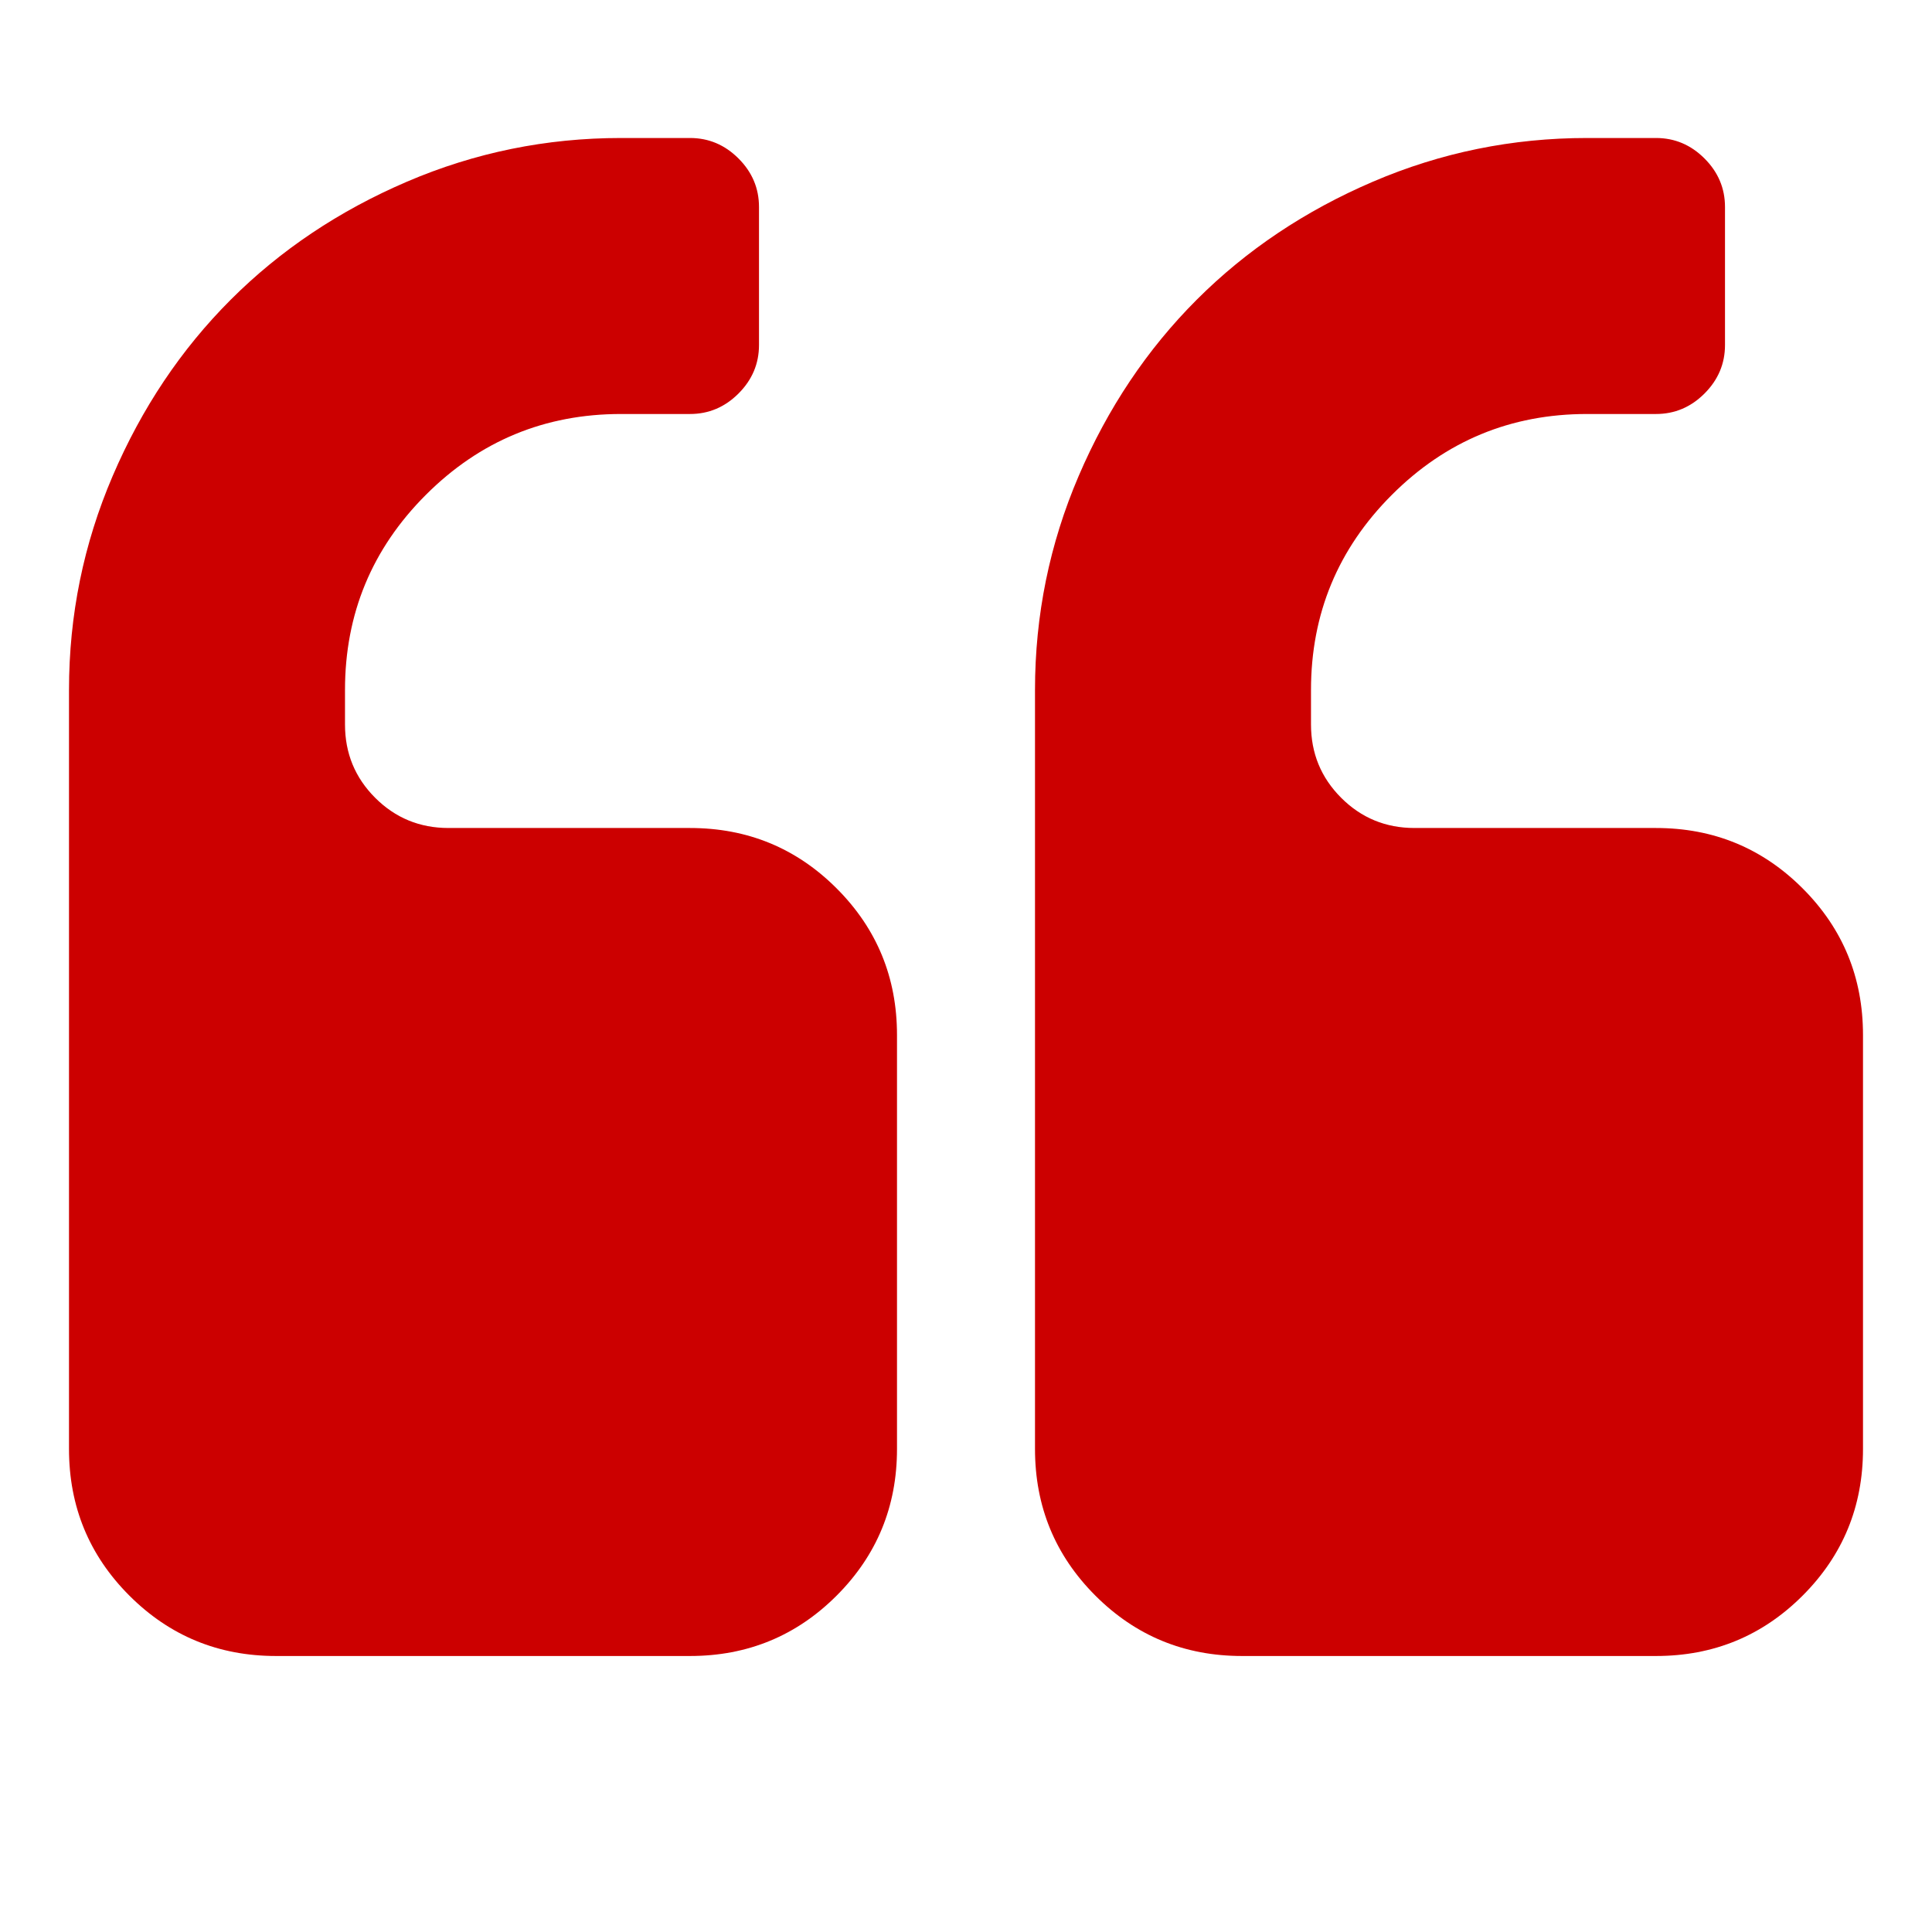 <svg xmlns="http://www.w3.org/2000/svg" width="1792" height="1792"><path d="M832 960v384q0 80-56 136t-136 56H256q-80 0-136-56t-56-136V640q0-104 40.5-198.5T214 278t163.5-109.5T576 128h64q26 0 45 19t19 45v128q0 26-19 45t-45 19h-64q-106 0-181 75t-75 181v32q0 40 28 68t68 28h224q80 0 136 56t56 136zm896 0v384q0 80-56 136t-136 56h-384q-80 0-136-56t-56-136V640q0-104 40.5-198.5T1110 278t163.5-109.5T1472 128h64q26 0 45 19t19 45v128q0 26-19 45t-45 19h-64q-106 0-181 75t-75 181v32q0 40 28 68t68 28h224q80 0 136 56t56 136z" fill="#cc0000"/></svg>